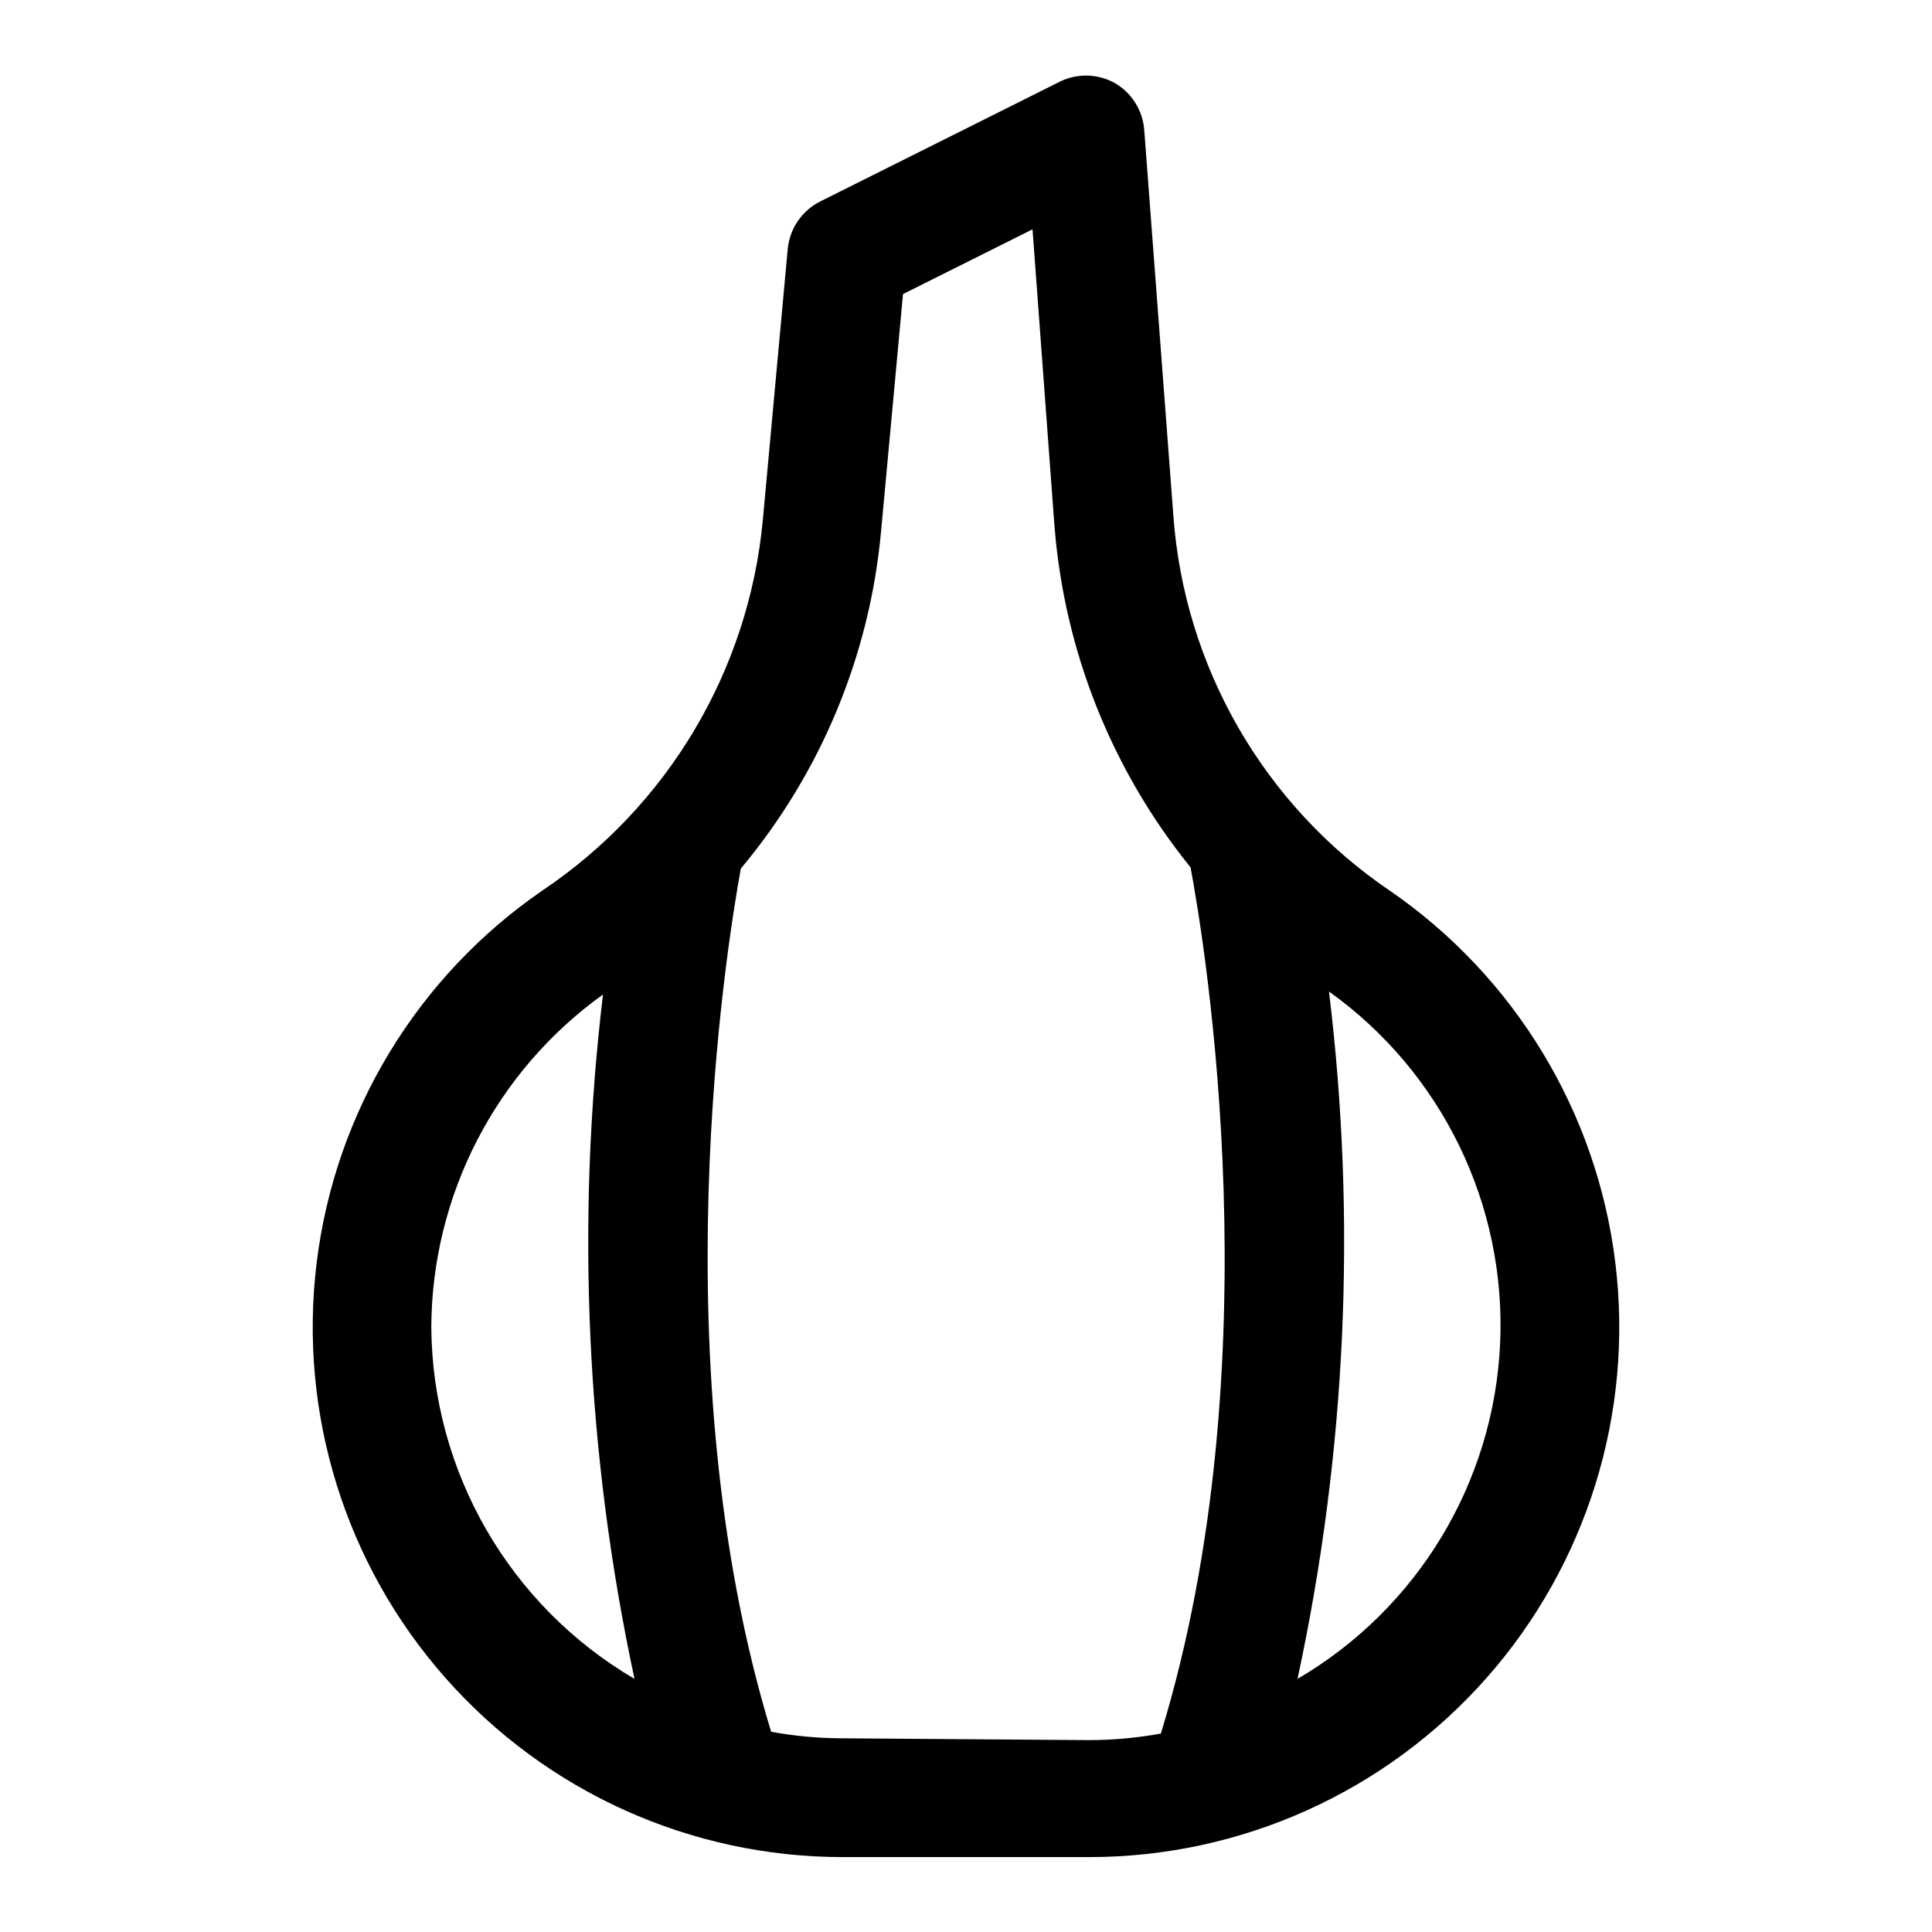 <?xml version="1.0" encoding="UTF-8"?>
<!-- Uploaded to: ICON Repo, www.iconrepo.com, Generator: ICON Repo Mixer Tools -->
<svg fill="#000000" width="800px" height="800px" version="1.1" viewBox="144 144 512 512" xmlns="http://www.w3.org/2000/svg">
 <path d="m512.25 380c-33.328-22.648-54.441-59.312-57.309-99.504l-7.715-102.18c-0.438-5.227-3.449-9.891-8.027-12.441-4.629-2.461-10.176-2.461-14.801 0l-62.977 31.488c-4.867 2.422-8.141 7.184-8.66 12.598l-6.613 71.949c-3.762 39.805-25.203 75.812-58.41 98.086-33.137 22.785-54.918 58.688-59.816 98.605-4.902 39.914 7.547 80.02 34.188 110.14 26.641 30.129 64.922 47.387 105.14 47.406h65.496c40.219-0.02 78.496-17.277 105.14-47.406 26.645-30.125 39.09-70.23 34.188-110.14-4.898-39.918-26.68-75.82-59.816-98.605zm-253.95 115.72c0.156-34.984 17.078-67.773 45.5-88.168-7.238 60.504-4.418 121.79 8.348 181.37-33.117-19.414-53.57-54.82-53.848-93.203zm108.95 108.95c-6.336-0.016-12.66-0.594-18.891-1.734-29.598-96.984-11.965-207.19-8.031-228.76v0.004c21.176-25.285 34.137-56.43 37.156-89.27l5.824-62.977 34.32-17.16 5.824 78.719h0.004c2.621 33.07 15.191 64.578 36.055 90.371 3.777 20.152 22.199 131.3-7.871 229.55-6.234 1.137-12.559 1.719-18.895 1.734zm120.6-15.742 0.004-0.004c12.906-59.828 15.727-121.4 8.344-182.16 29.961 21.418 47.031 56.555 45.348 93.348-1.688 36.789-21.898 70.223-53.691 88.809z"/>
</svg>